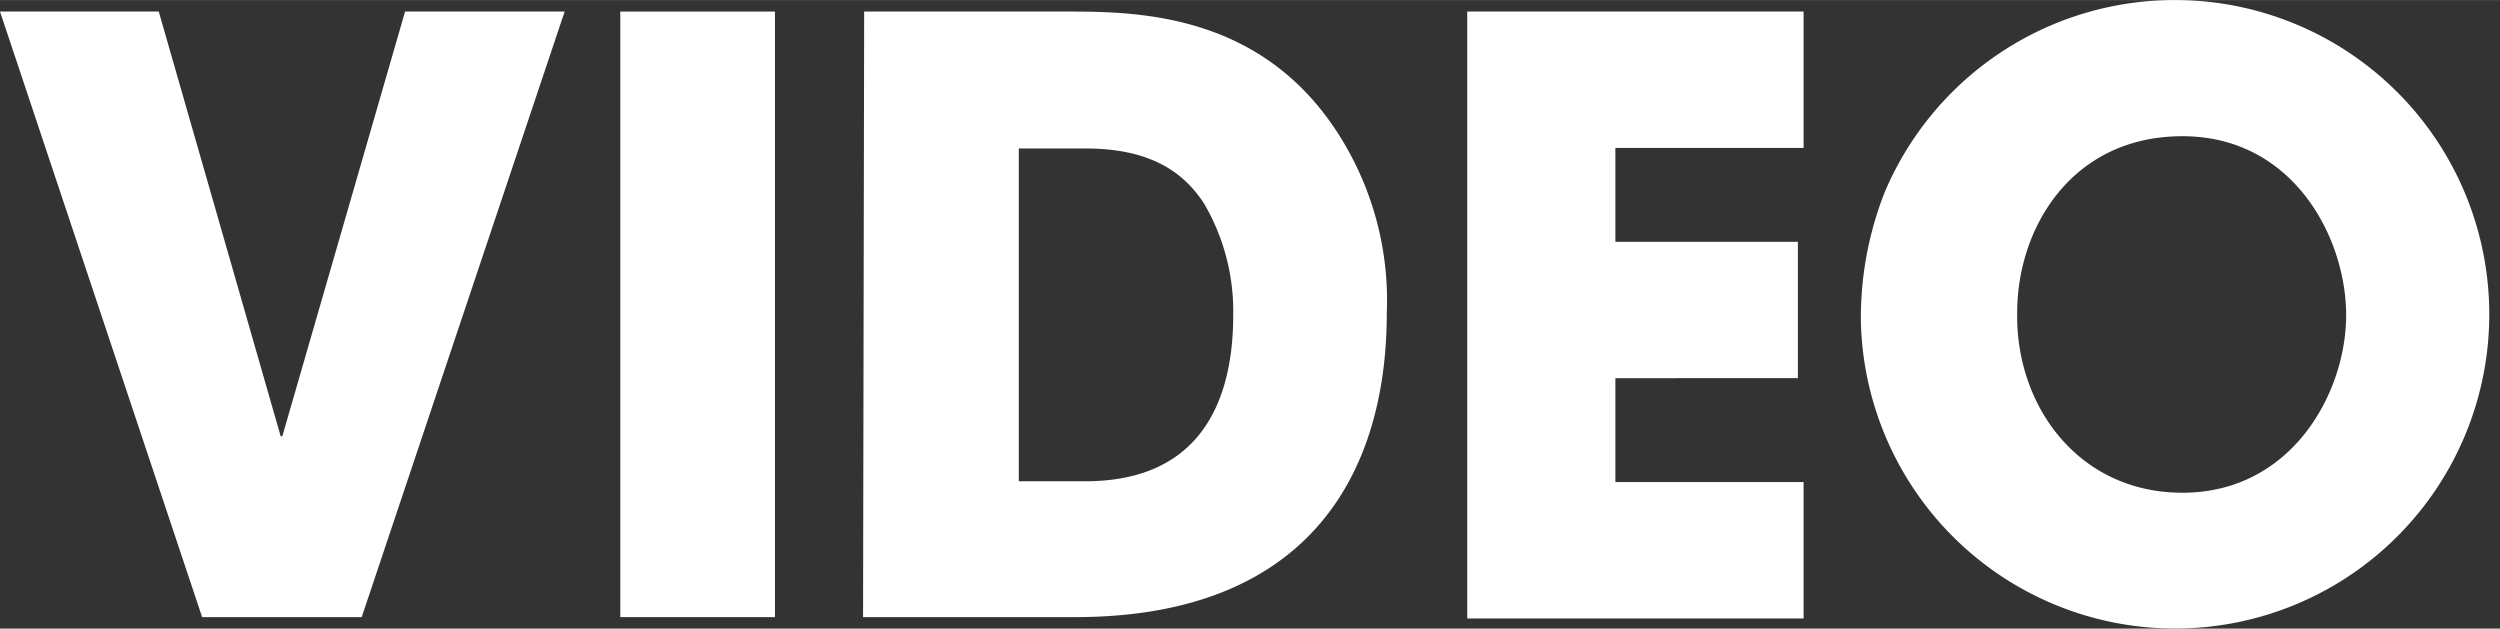 <svg id="レイヤー_1" data-name="レイヤー 1" xmlns="http://www.w3.org/2000/svg" width="32.33mm" height="8.13mm" viewBox="0 0 91.65 23.04"><rect x="0" y="0" width="91.65" height="23.04" fill="#333333" stroke="none"/><defs><style>.cls-1{fill:#fff;}</style></defs><title>video-title</title><path class="cls-1" d="M257.3,409.13l4.47,15.57h.06l4.5-15.57h5.85l-7.44,22.2h-5.85l-7.41-22.2Z" transform="translate(-251.48 -408.71)"/><path class="cls-1" d="M274.22,409.13h5.67v22.2h-5.67Z" transform="translate(-251.48 -408.71)"/><path class="cls-1" d="M283.16,409.13h7.35c2.49,0,6.93,0,9.81,4.15a11.32,11.32,0,0,1,2,6.89c0,6.06-3,11.16-11.43,11.16h-7.77Zm5.67,17.22h2.43c4.23,0,5.43-2.94,5.43-6.09a7.82,7.82,0,0,0-1.08-4.11c-.66-1-1.8-2-4.32-2h-2.46Z" transform="translate(-251.48 -408.71)"/><path class="cls-1" d="M305.27,409.13H317.6v5h-6.9v3.44h6.69v5H310.7v3.81h6.9v5H305.27Z" transform="translate(-251.48 -408.71)"/><path class="cls-1" d="M331.4,408.71a11.52,11.52,0,1,1-11.7,11.79,12.57,12.57,0,0,1,.87-4.74A11.54,11.54,0,0,1,331.4,408.71Zm.09,18.06c4,0,6-3.66,6-6.51s-1.95-6.56-6-6.56-6.06,3.35-6.06,6.47C325.37,423.59,327.68,426.77,331.49,426.77Z" transform="translate(-251.48 -408.71)"/></svg>